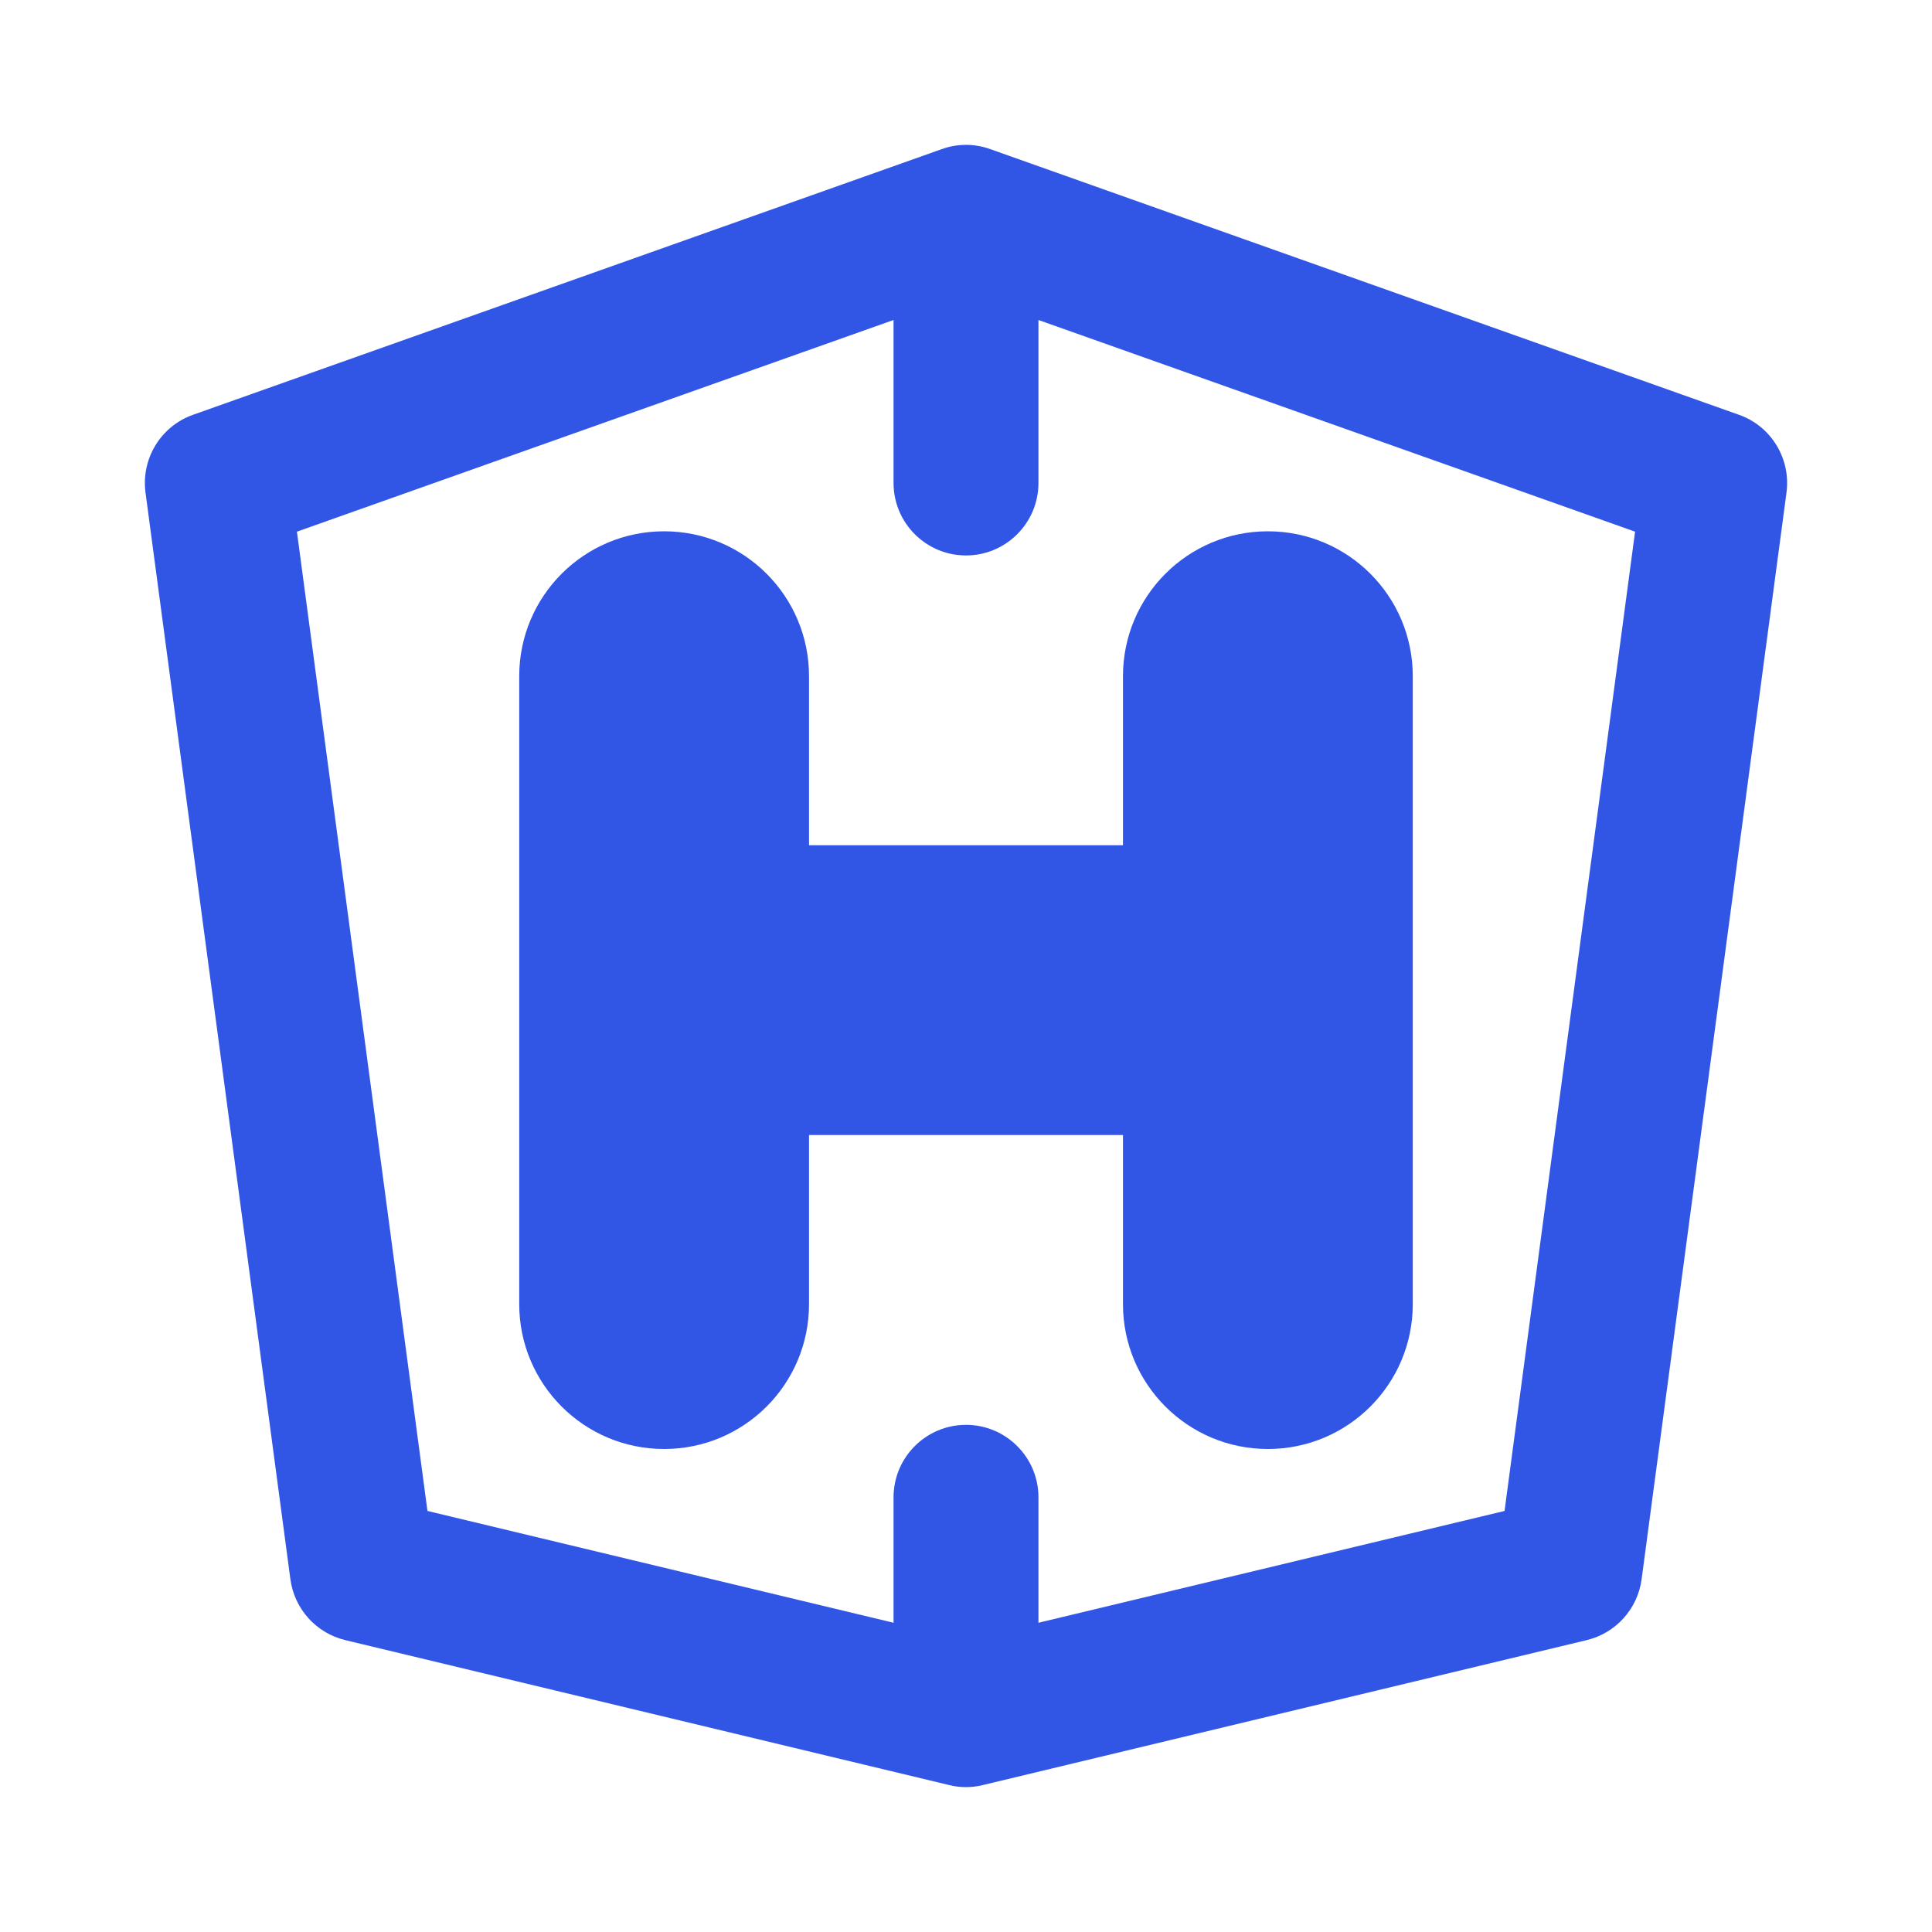 <svg width="16" height="16" viewBox="0 0 16 16" fill="none" xmlns="http://www.w3.org/2000/svg">
<path d="M6.7 5.6C6.7 4.937 6.163 4.4 5.5 4.4C4.837 4.4 4.3 4.937 4.3 5.6V10.8C4.3 11.463 4.837 12 5.5 12C6.163 12 6.7 11.463 6.7 10.8V9.4H9.3V10.8C9.3 11.463 9.837 12 10.5 12C11.163 12 11.7 11.463 11.7 10.8V5.6C11.7 4.937 11.163 4.4 10.5 4.4C9.837 4.4 9.3 4.937 9.3 5.6V7H6.7V5.6Z" fill="#3156E5"/>
<path fill-rule="evenodd" clip-rule="evenodd" d="M8.201 1.235C8.071 1.188 7.929 1.188 7.799 1.235L1.599 3.435C1.332 3.529 1.168 3.798 1.205 4.079L2.405 13.079C2.438 13.325 2.619 13.525 2.86 13.583L7.86 14.783C7.952 14.806 8.048 14.806 8.14 14.783L13.14 13.583C13.381 13.525 13.562 13.325 13.595 13.079L14.795 4.079C14.832 3.798 14.668 3.529 14.401 3.435L8.201 1.235ZM3.54 12.513L2.459 4.403L7.4 2.65V4C7.4 4.331 7.669 4.6 8 4.6C8.331 4.6 8.6 4.331 8.6 4V2.65L13.541 4.403L12.46 12.513L8.6 13.439V12.4C8.6 12.069 8.331 11.8 8 11.8C7.669 11.8 7.4 12.069 7.4 12.4V13.439L3.54 12.513Z" fill="#3156E5"/>
</svg>
